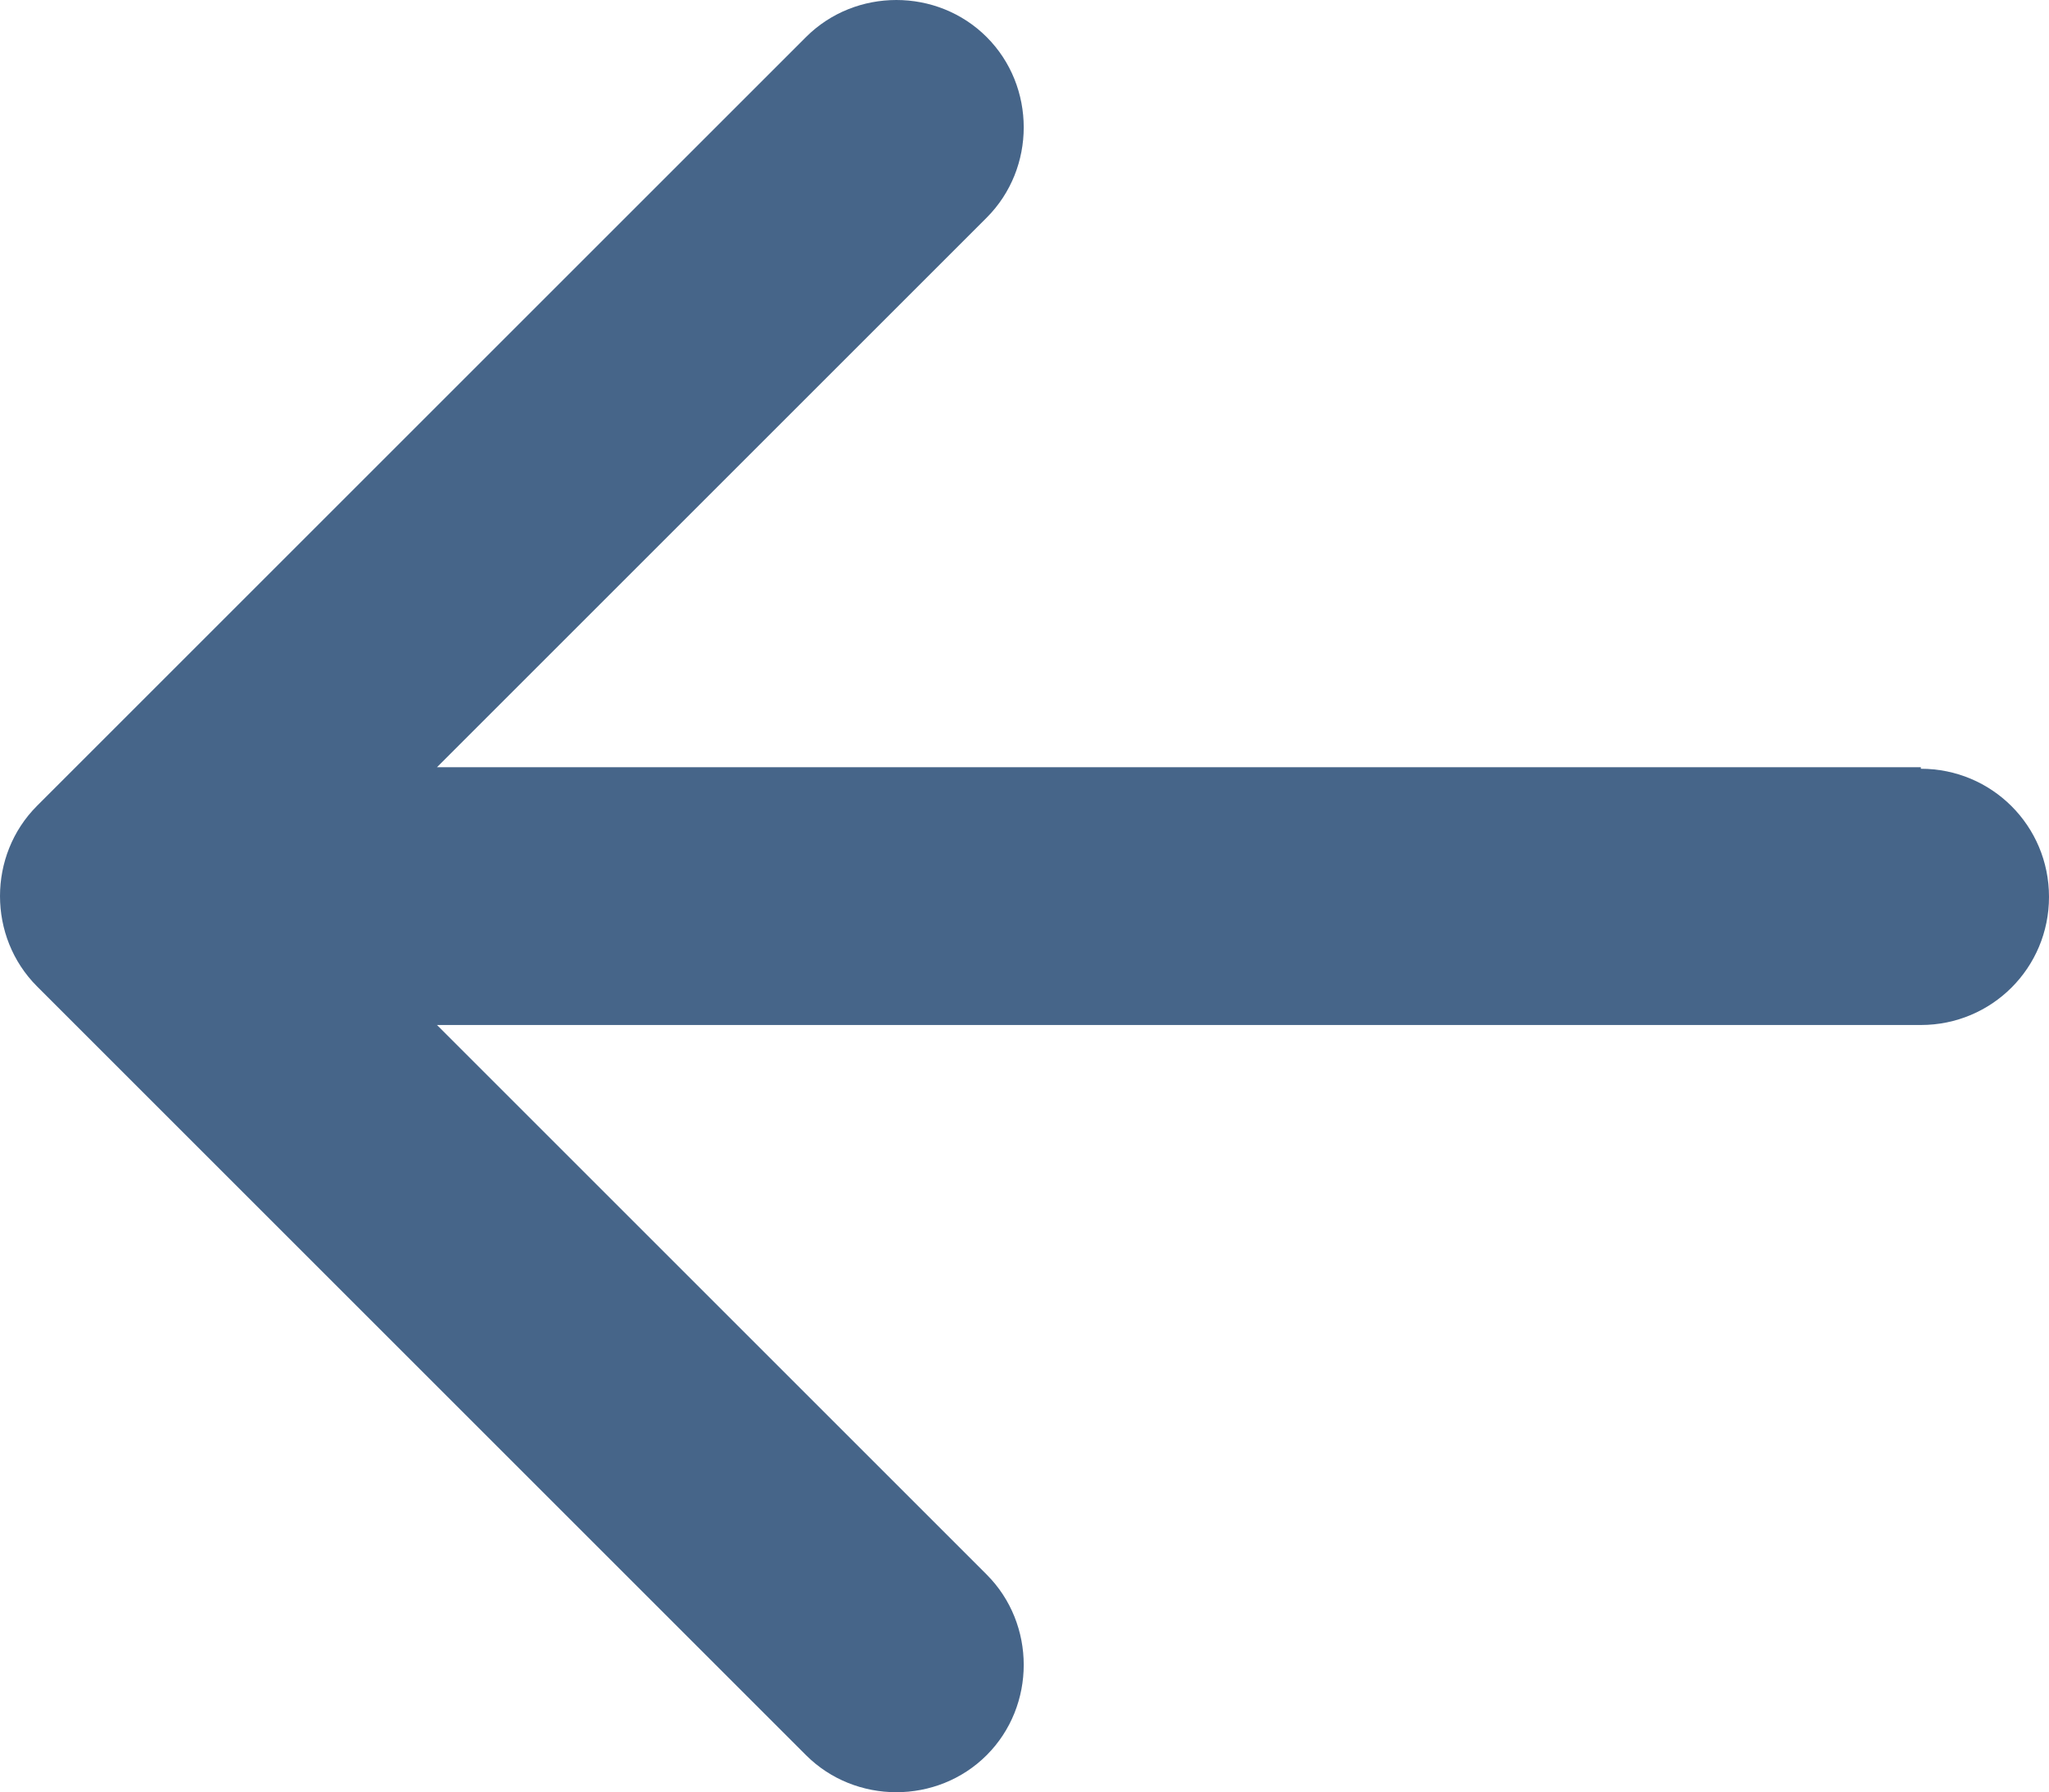<?xml version="1.0" encoding="UTF-8"?><svg id="b" xmlns="http://www.w3.org/2000/svg" viewBox="0 0 13.27 11.61"><defs><style>.d{fill:#466589;fill-rule:evenodd;}</style></defs><g id="c"><path class="d" d="M12.44,4.98c.46,0,.83.37.83.83s-.37.83-.83.83H2.83l3.56,3.56c.32.32.32.85,0,1.17s-.85.32-1.17,0L.24,6.39c-.32-.32-.32-.85,0-1.17,0,0,0,0,0,0L5.22.24c.32-.32.85-.32,1.17,0s.32.85,0,1.17l-3.56,3.56h9.61Z"/></g></svg>